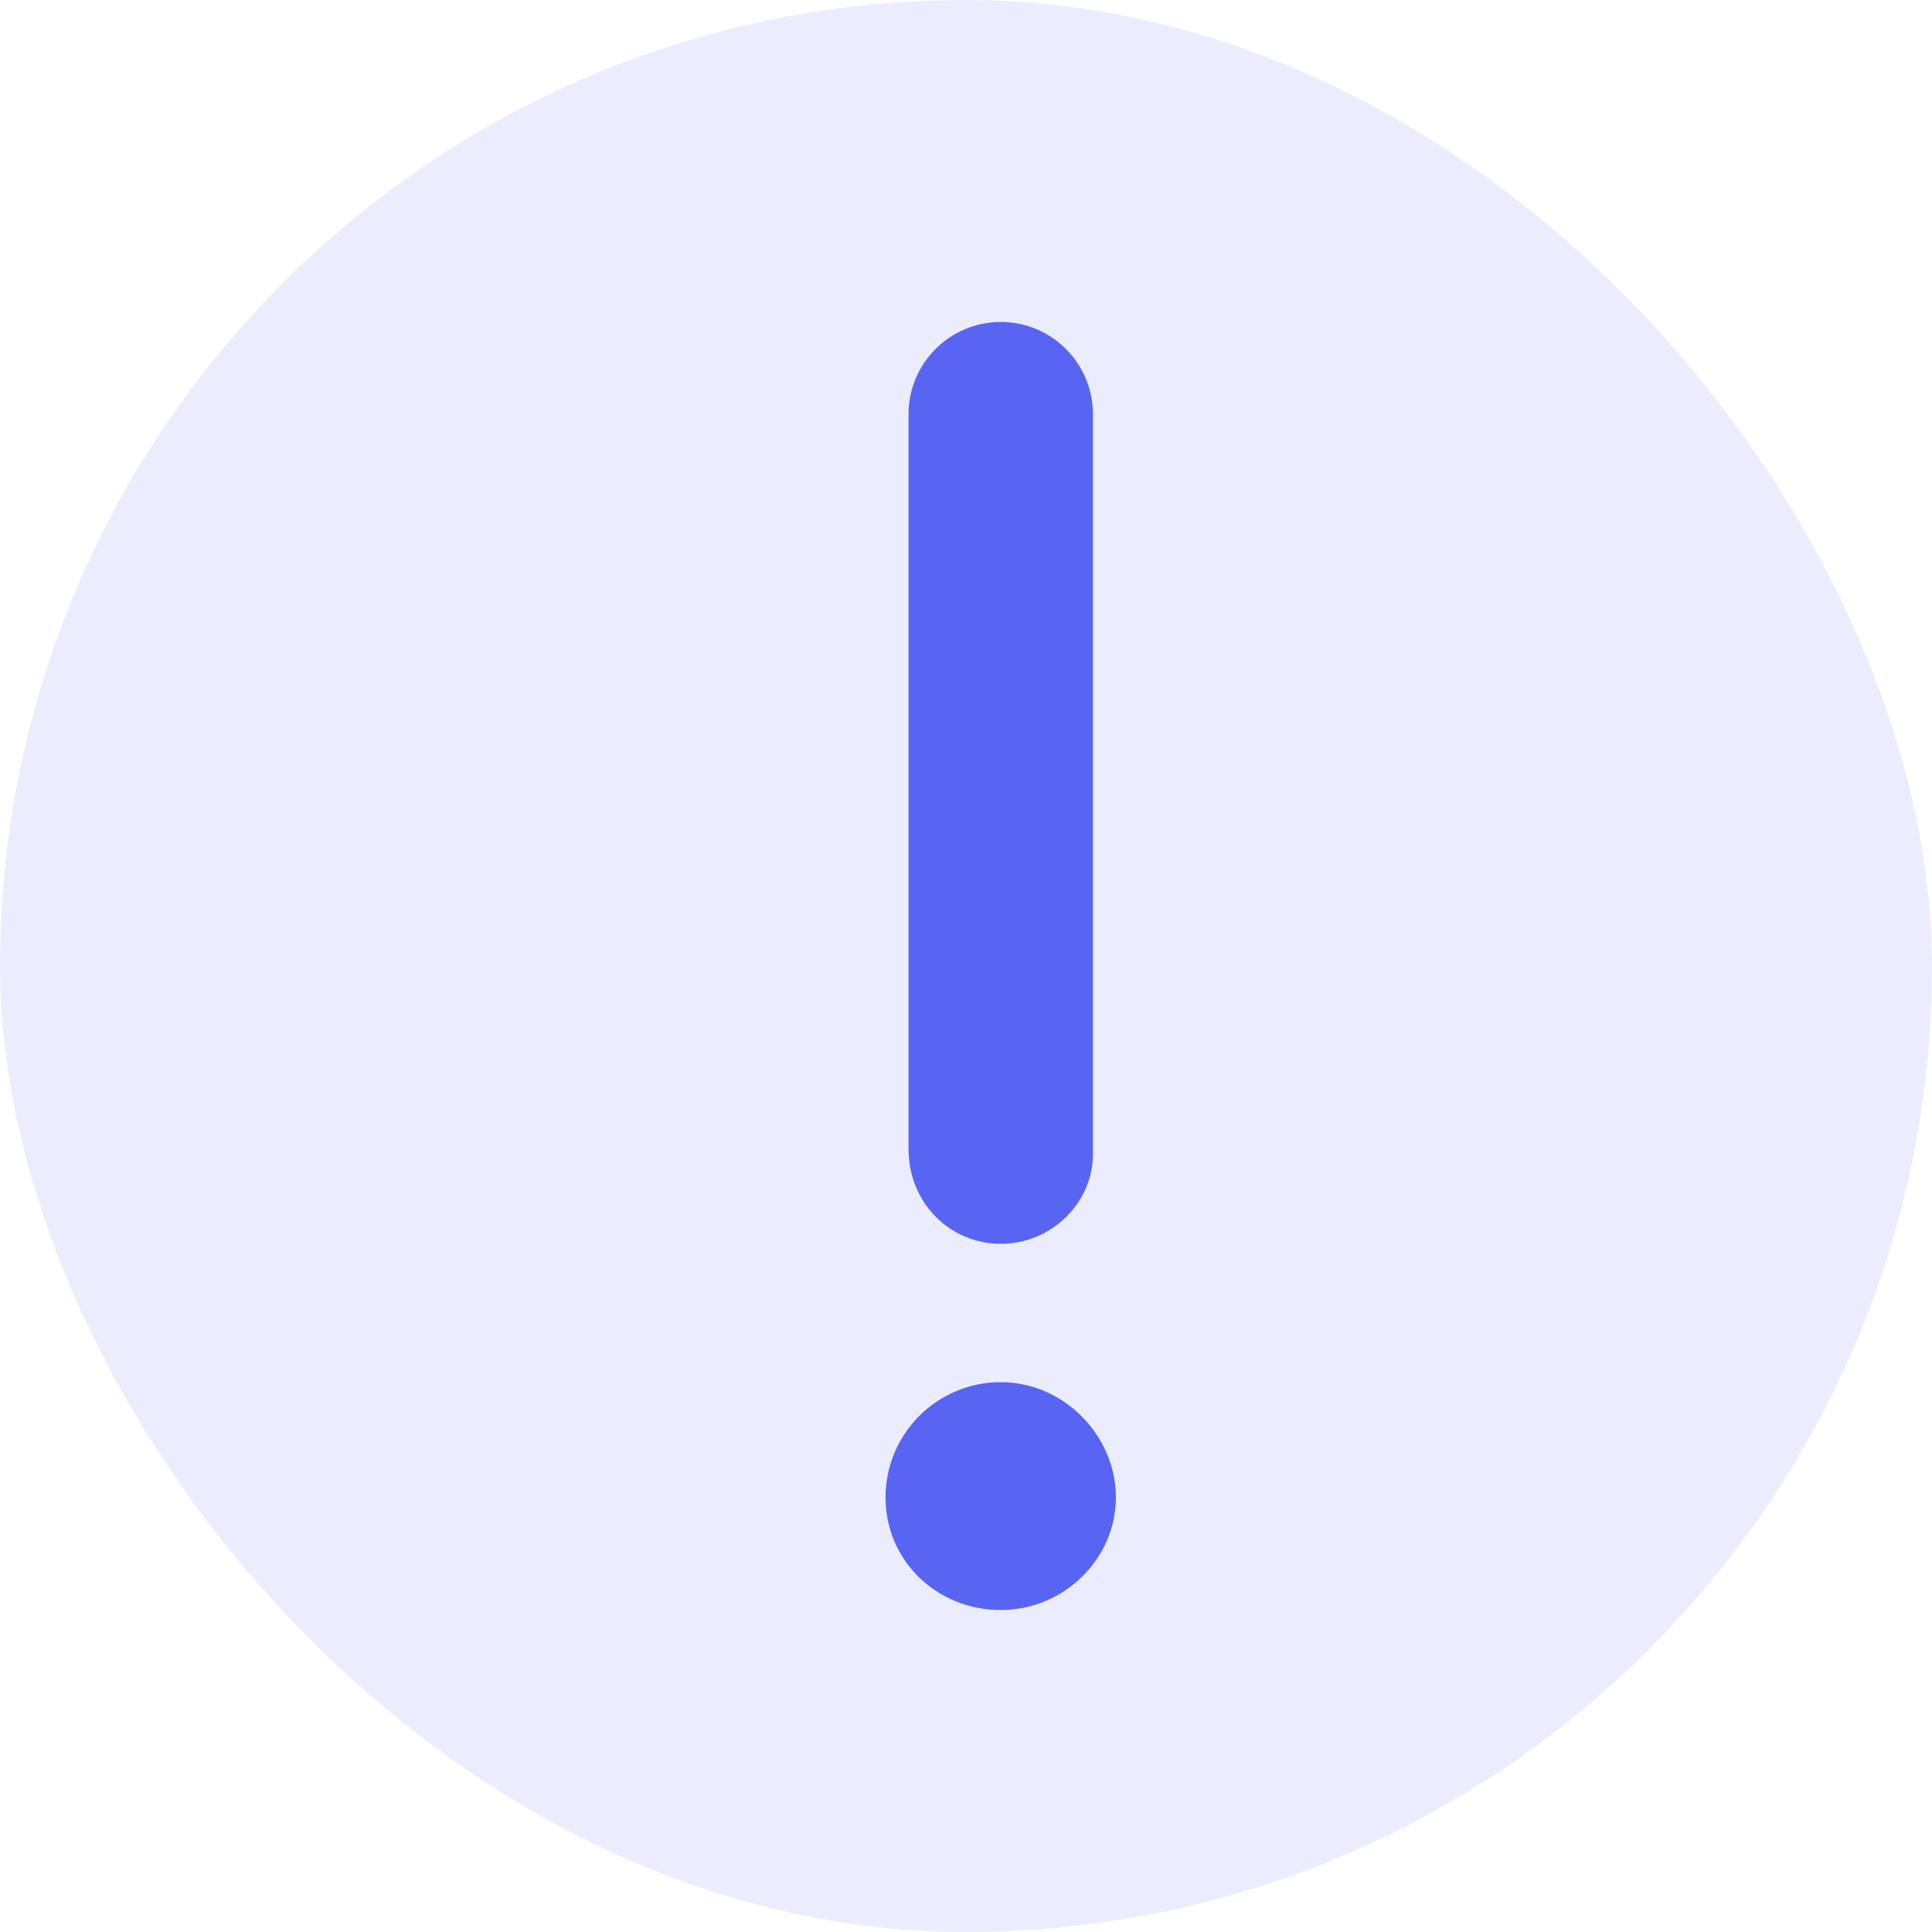 <svg width="20" height="20" viewBox="0 0 20 20" fill="none" xmlns="http://www.w3.org/2000/svg">
<rect width="20" height="20" rx="10" fill="#5865F2" fill-opacity="0.12"/>
<path d="M10.36 12.876C10.887 12.876 11.314 12.449 11.314 11.949V4.288C11.314 3.761 10.887 3.333 10.36 3.333C9.832 3.333 9.405 3.761 9.405 4.288V11.896C9.405 12.45 9.832 12.876 10.36 12.876ZM10.36 14.308C9.701 14.308 9.167 14.842 9.167 15.501C9.167 16.159 9.701 16.667 10.36 16.667C11.018 16.667 11.552 16.133 11.552 15.501C11.552 14.868 11.018 14.308 10.36 14.308Z" fill="#5865F2"/>
</svg>
